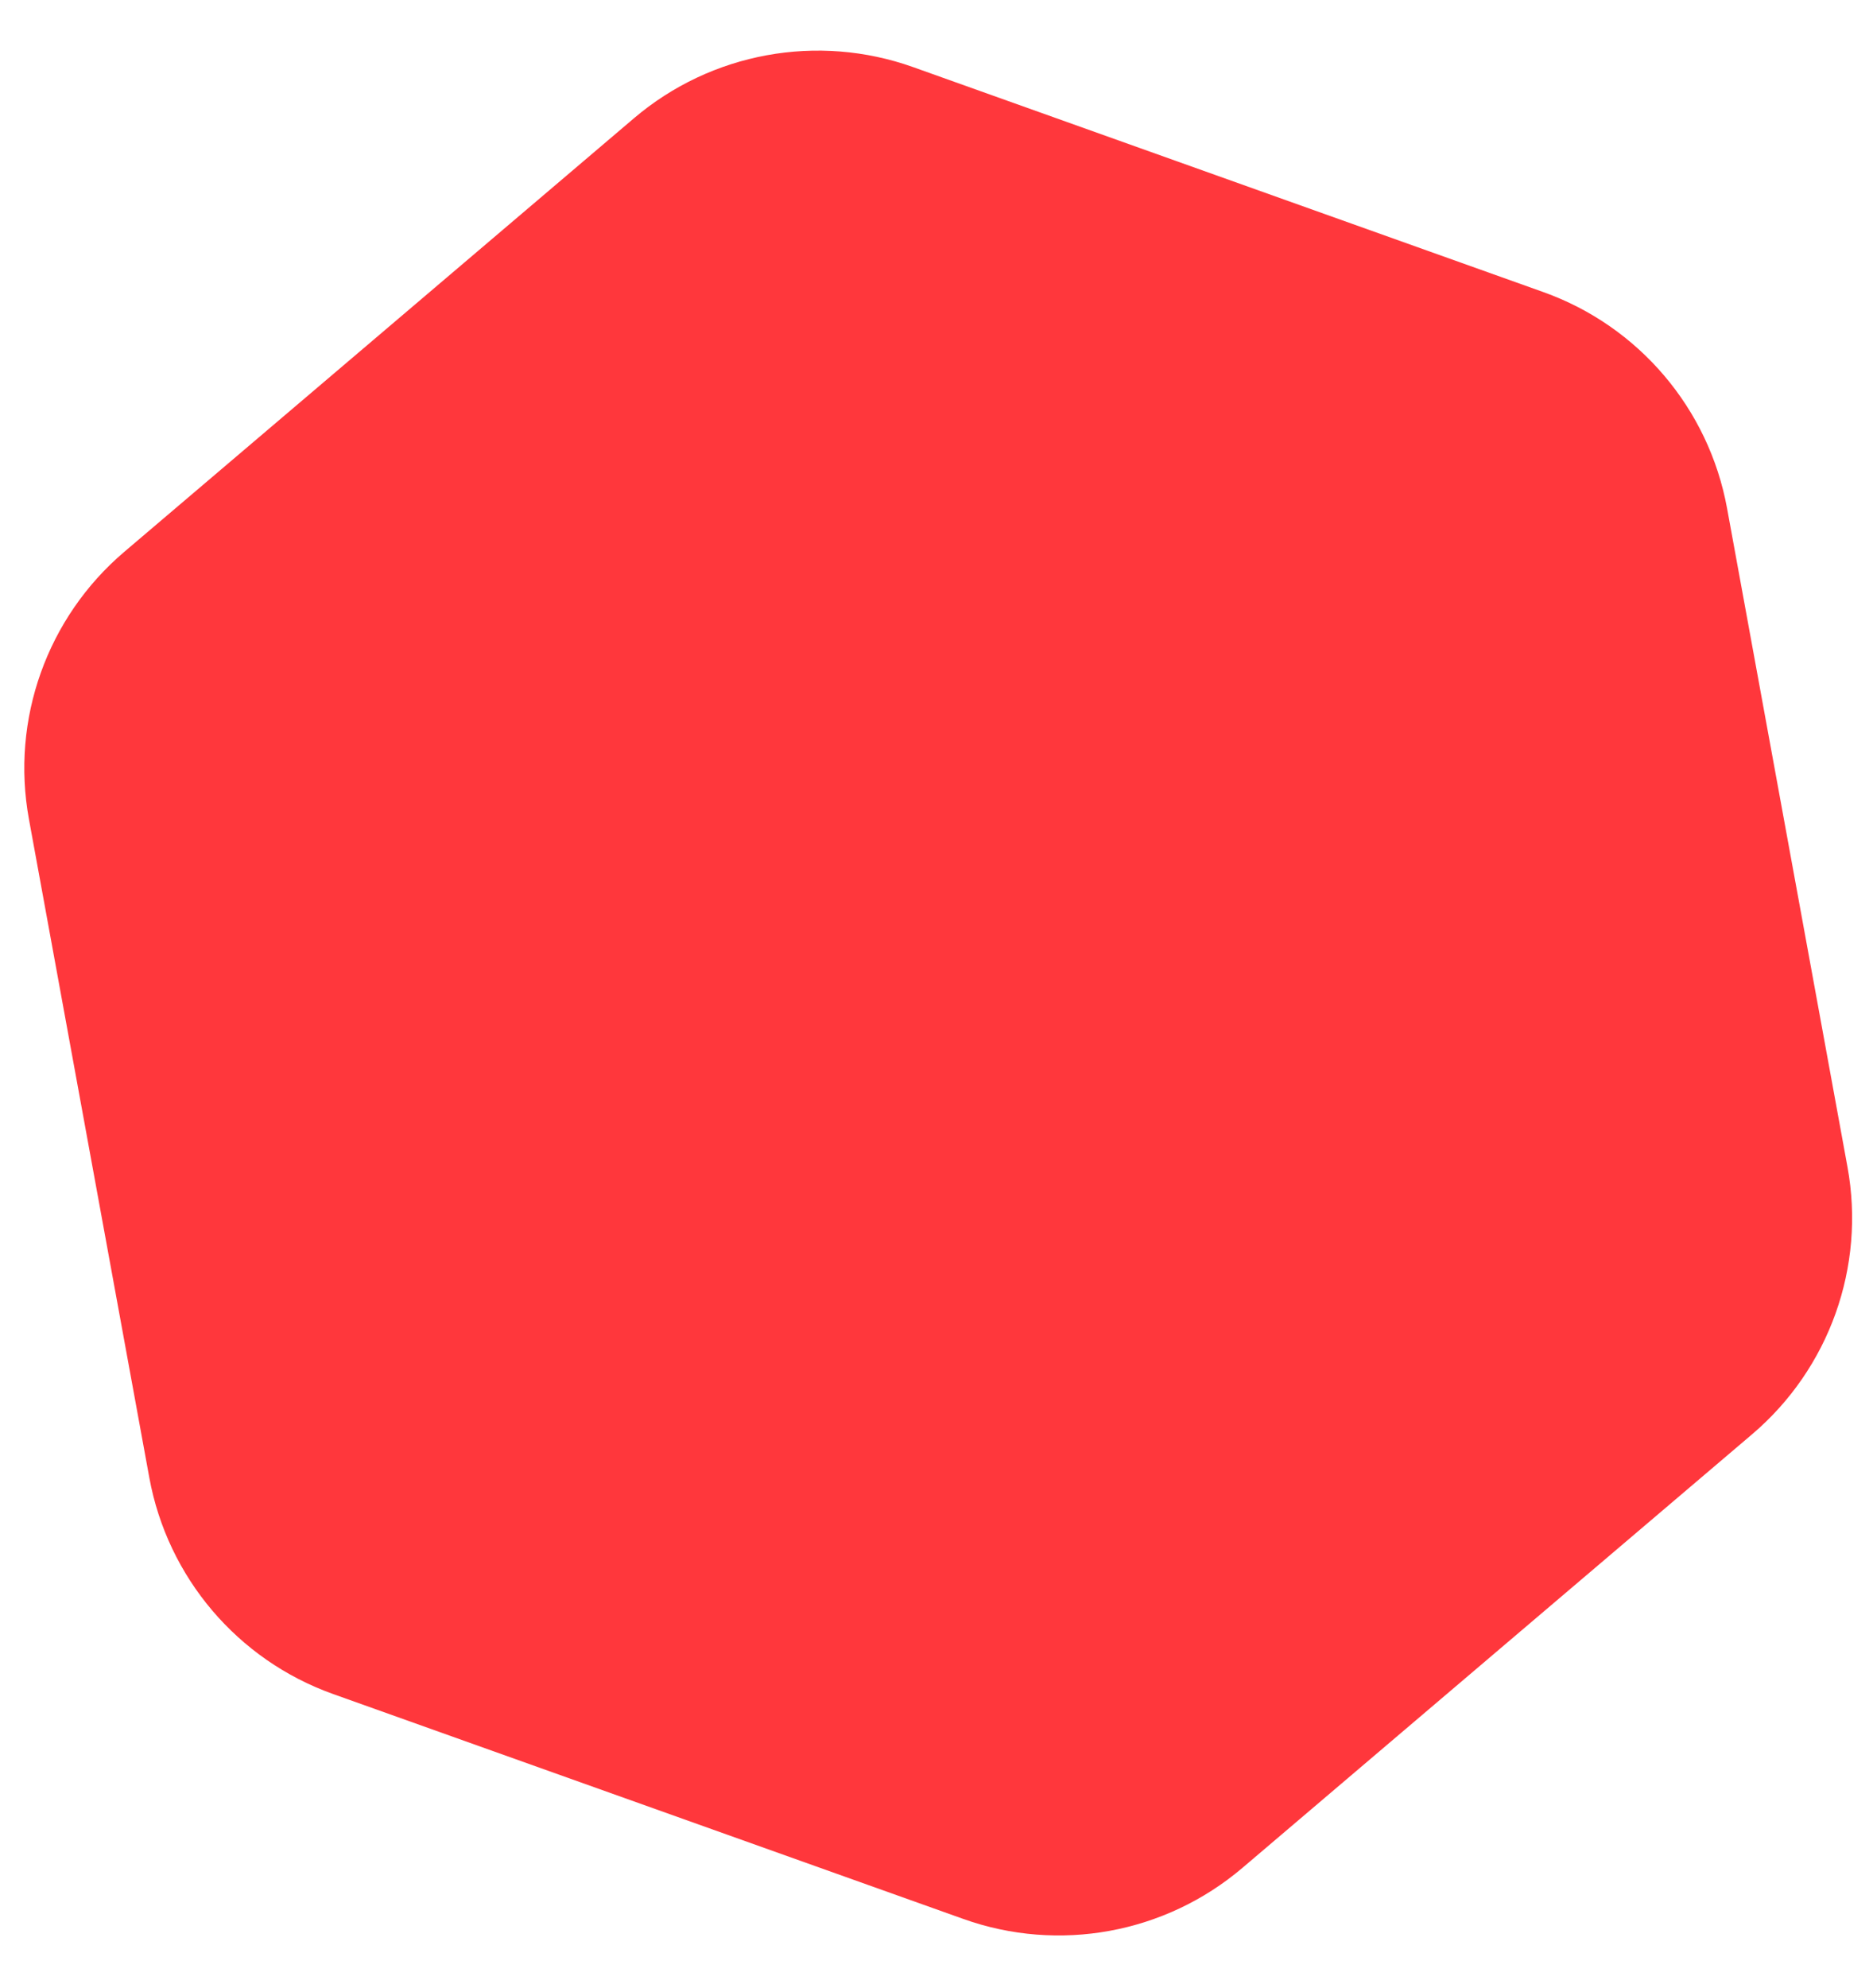 <svg xmlns="http://www.w3.org/2000/svg" width="33" height="35" viewBox="0 0 33 35" fill="none"><path d="M11.17 2.082C12.531 0.925 14.406 0.582 16.089 1.182L27.191 5.143C28.873 5.743 30.108 7.195 30.429 8.952L32.55 20.547C32.872 22.304 32.231 24.099 30.87 25.256L21.89 32.891C20.529 34.048 18.654 34.391 16.971 33.79L5.869 29.83C4.187 29.23 2.953 27.778 2.631 26.021L0.51 14.426C0.188 12.669 0.829 10.874 2.19 9.717L11.17 2.082Z" fill="#FF373C"></path></svg>